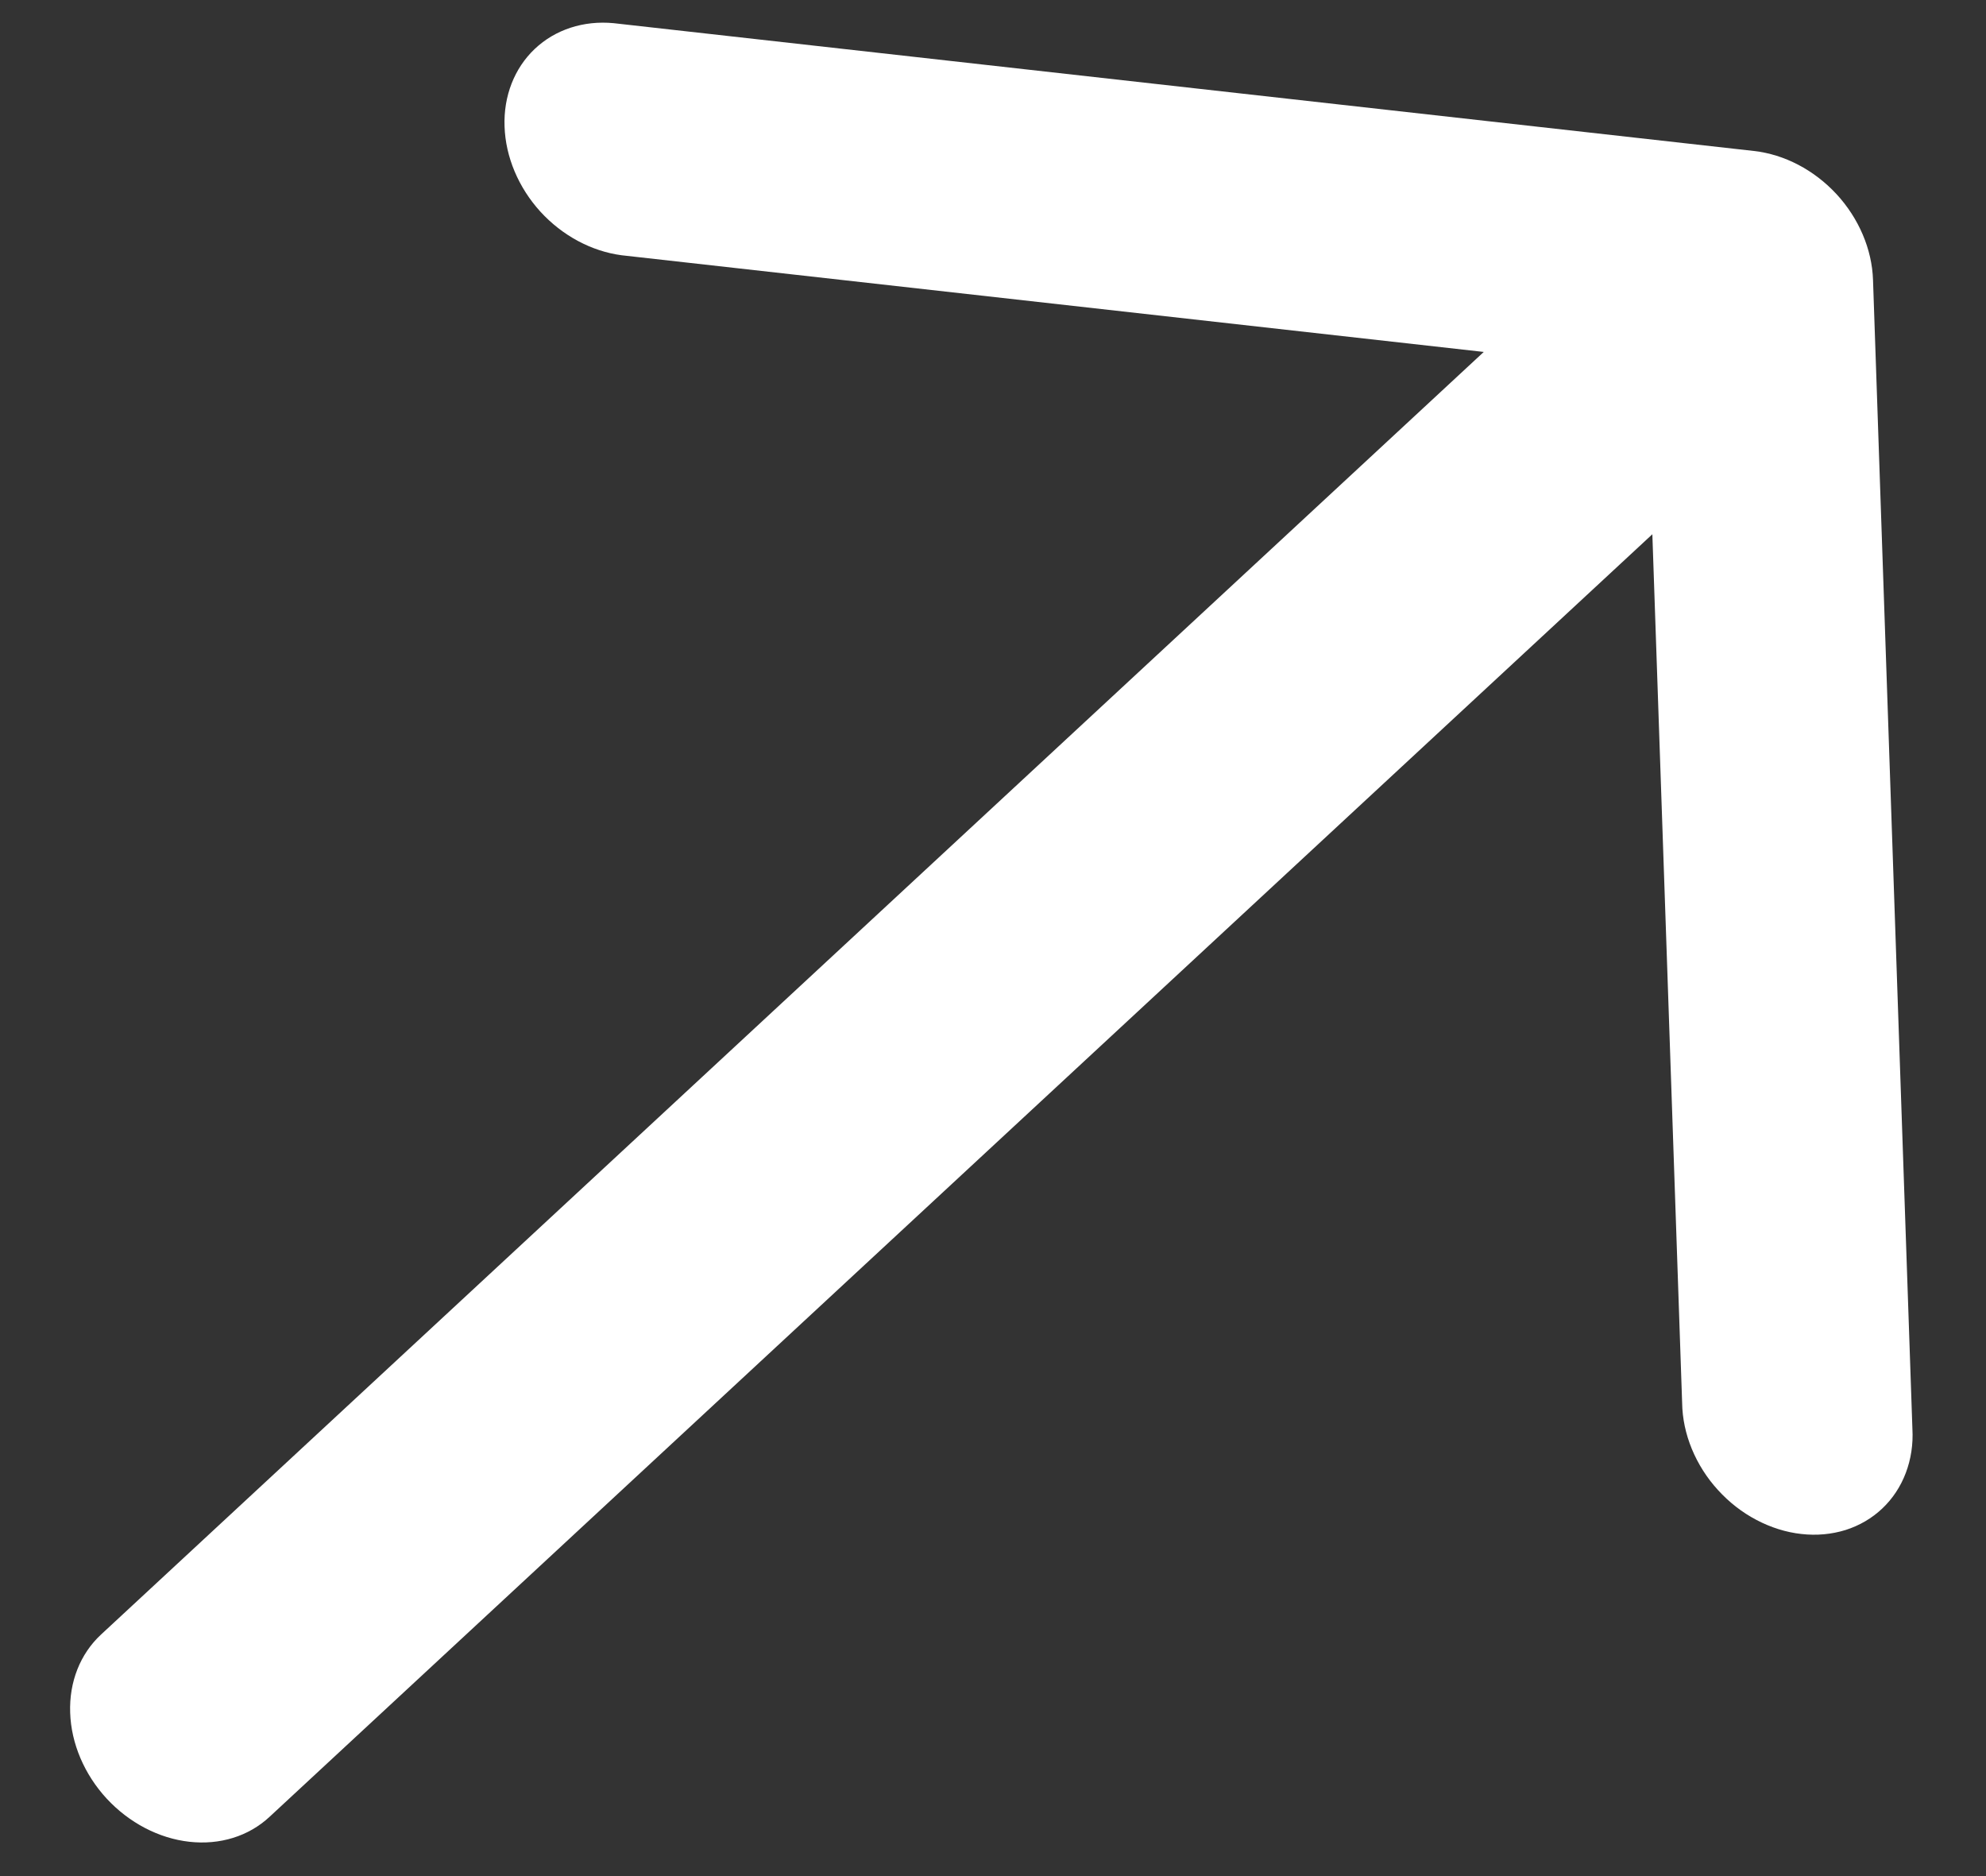<svg width="18" height="17" viewBox="0 0 18 17" fill="none" xmlns="http://www.w3.org/2000/svg">
<rect x="0" y="0" width="18" height="17" fill="#333333" stroke="none"/>
<path d="M15.896 1.368L5.562 0.21C5.289 0.184 5.032 0.268 4.847 0.443C4.662 0.618 4.563 0.871 4.573 1.146C4.582 1.422 4.699 1.699 4.897 1.917C5.096 2.135 5.361 2.277 5.634 2.313L13.448 3.189L0.916 14.811C0.727 14.986 0.626 15.241 0.636 15.52C0.645 15.799 0.765 16.079 0.967 16.298C1.17 16.517 1.439 16.658 1.716 16.689C1.993 16.72 2.254 16.639 2.443 16.463L14.976 4.841L15.246 12.713C15.248 12.853 15.278 12.994 15.334 13.13C15.39 13.265 15.47 13.392 15.571 13.502C15.672 13.613 15.79 13.705 15.92 13.773C16.049 13.841 16.188 13.885 16.326 13.9C16.465 13.916 16.601 13.903 16.727 13.864C16.853 13.824 16.966 13.758 17.06 13.669C17.154 13.58 17.226 13.471 17.273 13.347C17.32 13.223 17.341 13.087 17.333 12.947L16.976 2.537C16.967 2.258 16.847 1.978 16.645 1.759C16.442 1.54 16.173 1.399 15.896 1.368Z" fill="white"/>
</svg>
